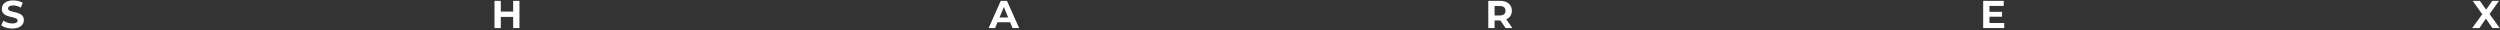 <svg width="1158" height="14" viewBox="0 0 1158 14" fill="none" xmlns="http://www.w3.org/2000/svg">
<rect x="0" y="0" width="1158" height="14" fill="#333333" stroke="none"/>
<path d="M1157.87 12.999H1154.5L1151.46 8.625L1148.47 12.999H1145.12L1149.78 6.591L1145.36 0.399H1148.67L1151.57 4.485L1154.41 0.399H1157.56L1153.17 6.483L1157.87 12.999Z" fill="white"/>
<path d="M921.507 10.659H928.365V12.999H918.609V0.399H928.131V2.739H921.507V5.475H927.357V7.743H921.507V10.659Z" fill="white"/>
<path d="M700.533 12.999H697.401L694.971 9.489H694.827H692.289V12.999H689.373V0.399H694.827C698.193 0.399 700.299 2.145 700.299 4.971C700.299 6.861 699.345 8.247 697.707 8.949L700.533 12.999ZM697.347 4.971C697.347 3.585 696.447 2.775 694.665 2.775H692.289V7.167H694.665C696.447 7.167 697.347 6.339 697.347 4.971Z" fill="white"/>
<path d="M469.006 12.999L467.89 10.299H462.04L460.924 12.999H457.936L463.552 0.399H466.432L472.066 12.999H469.006ZM462.976 8.085H466.972L464.974 3.261L462.976 8.085Z" fill="white"/>
<path d="M237.695 0.399H240.611V12.999H237.695V7.833H231.971V12.999H229.055V0.399H231.971V5.367H237.695V0.399Z" fill="white"/>
<path d="M5.716 13.216C3.718 13.216 1.702 12.622 0.586 11.758L1.576 9.562C2.638 10.336 4.222 10.876 5.734 10.876C7.462 10.876 8.164 10.3 8.164 9.526C8.164 7.168 0.838 8.788 0.838 4.108C0.838 1.966 2.566 0.184 6.148 0.184C7.732 0.184 9.352 0.562 10.522 1.3L9.622 3.514C8.452 2.848 7.246 2.524 6.13 2.524C4.402 2.524 3.736 3.172 3.736 3.964C3.736 6.286 11.062 4.684 11.062 9.31C11.062 11.416 9.316 13.216 5.716 13.216Z" fill="white"/>
</svg>
